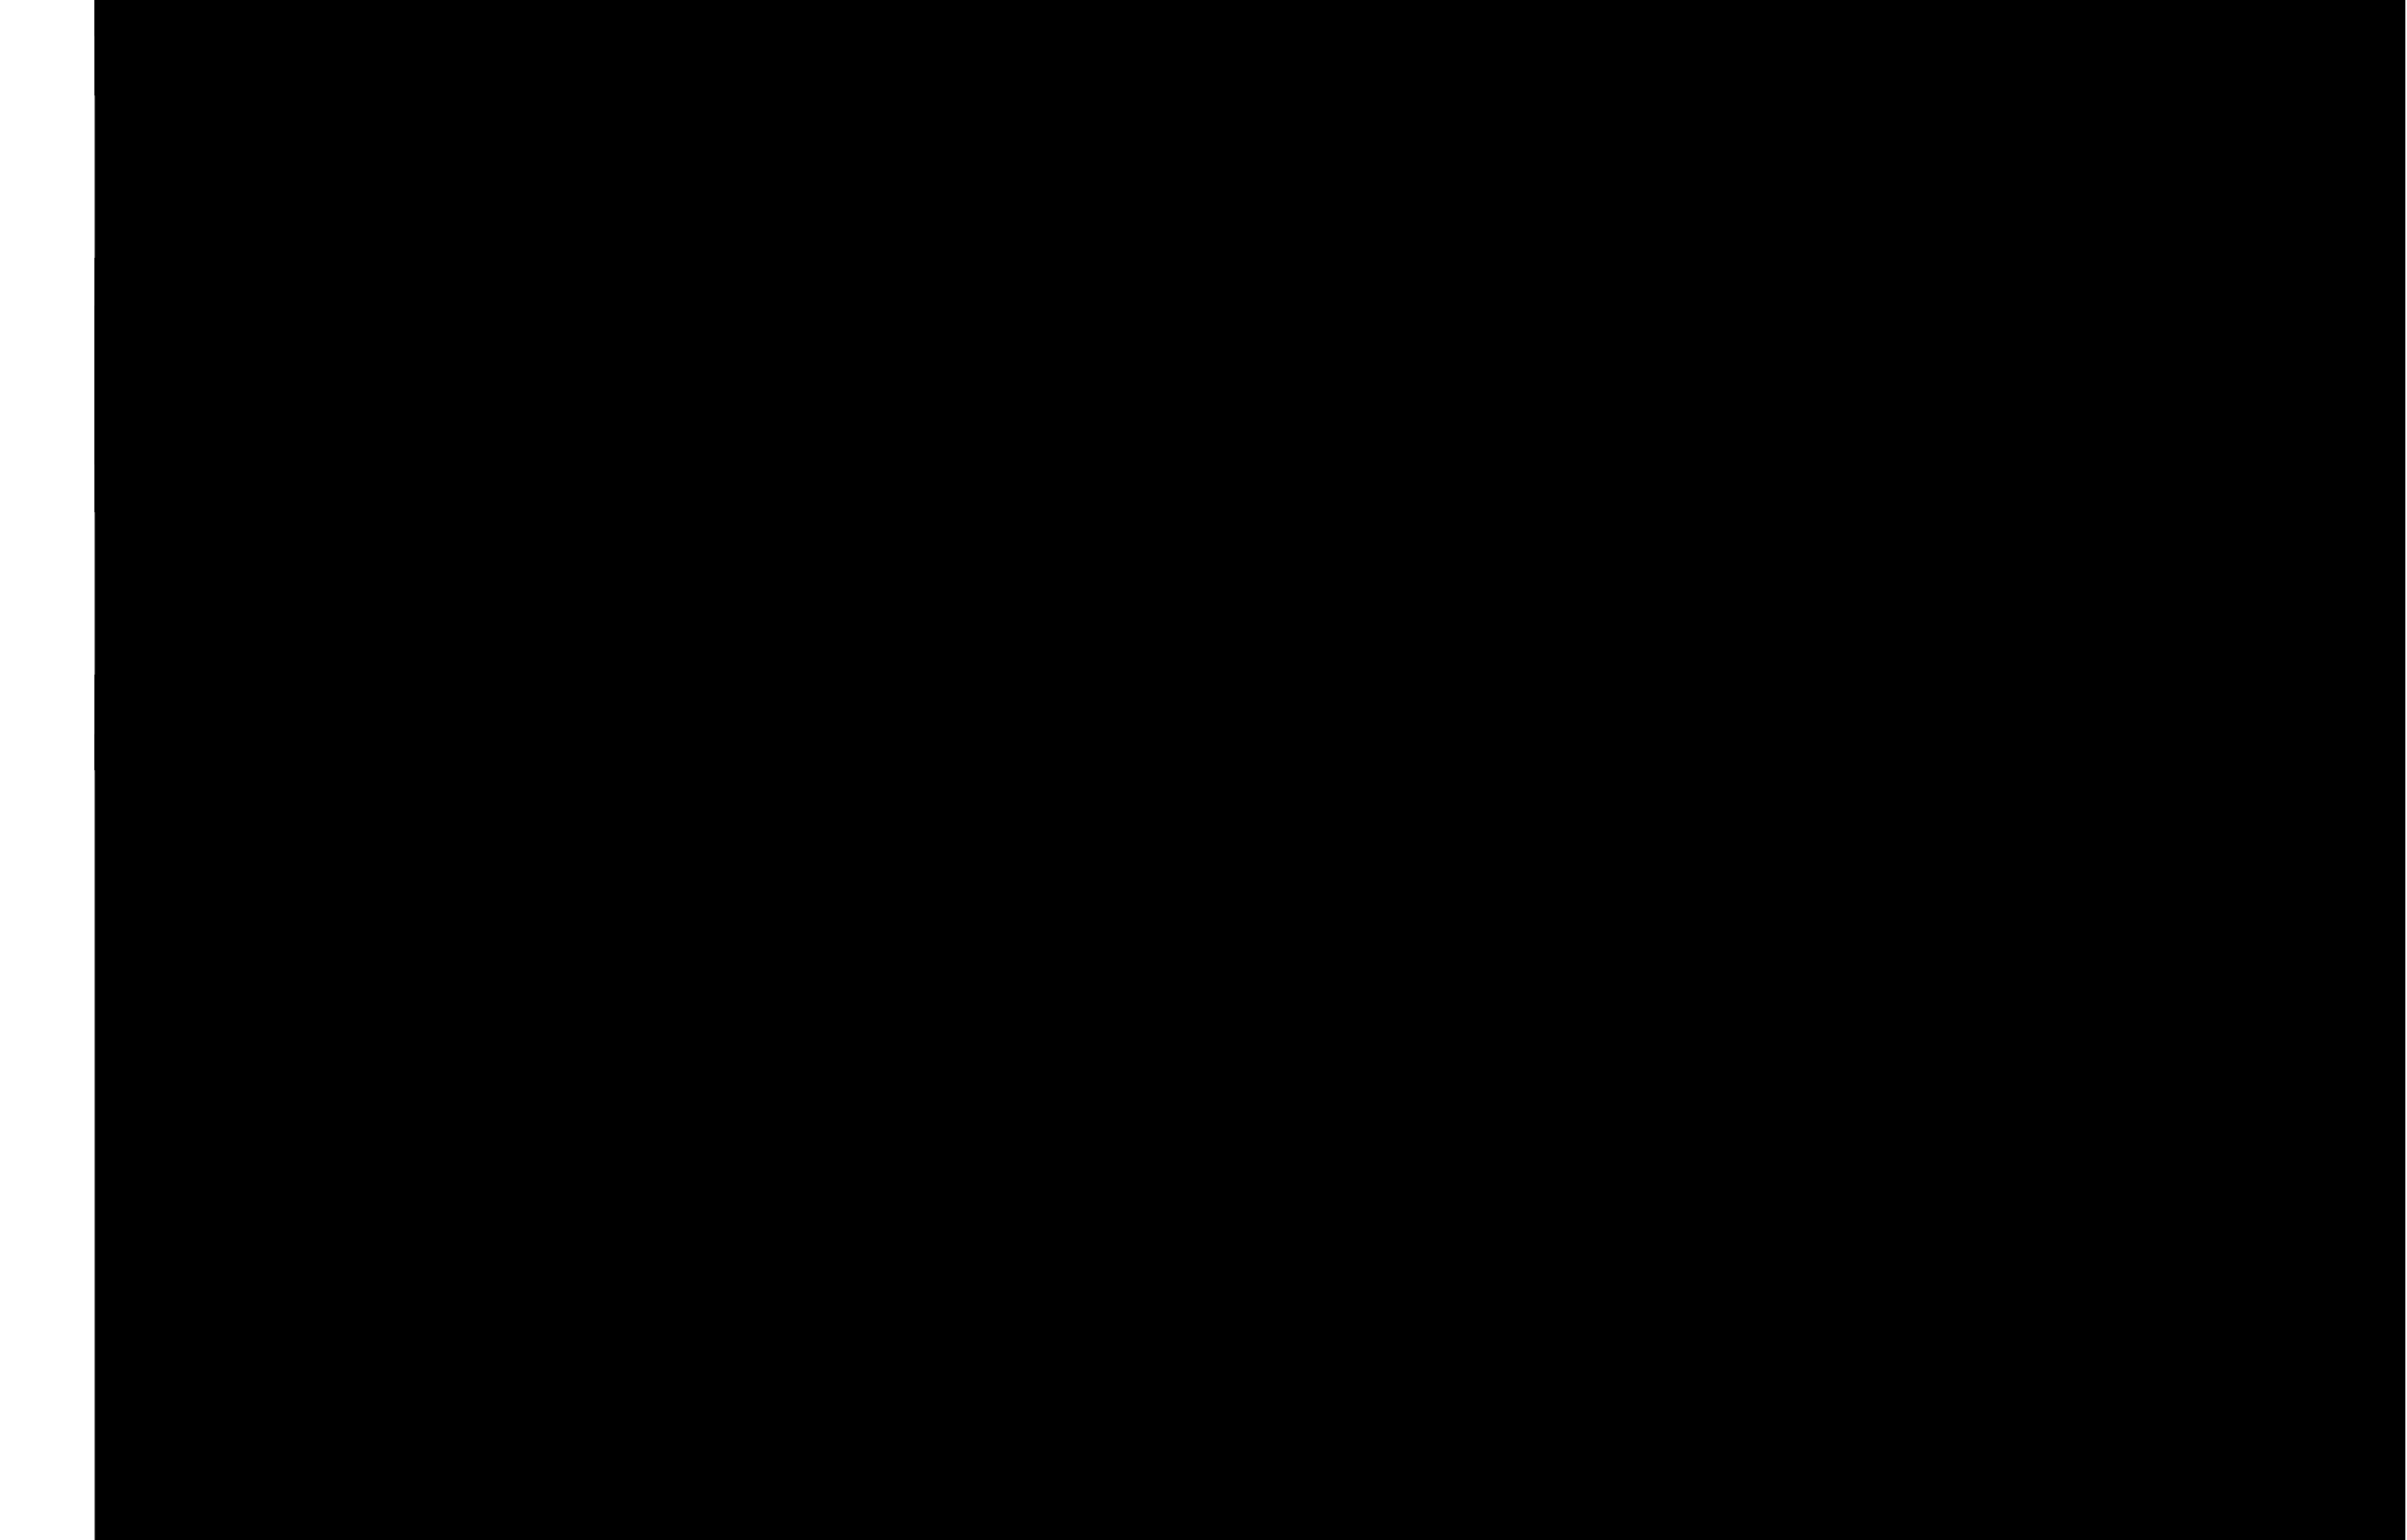 <svg width="25" height="16" viewBox="0 0 25 16" fill="none" xmlns="http://www.w3.org/2000/svg">
<path d="M24.983 0V16H0.984V0H24.983Z" fill="#0437A0" style="fill:#0437A0;fill:color(display-p3 0.016 0.216 0.627);fill-opacity:1;"/>
<path d="M7.974 0V2.349L11.499 0H12.983V0.99L10.451 2.679H12.983V5.322H10.451L12.983 7.011V8.001H11.499L7.974 5.652V8.001H5.991V5.652L2.466 8.001H0.982V7.011L3.515 5.322H0.982V2.679H3.515L0.982 0.99V0H2.466L5.991 2.349V0H7.974Z" fill="#F4F4F5" style="fill:#F4F4F5;fill:color(display-p3 0.957 0.957 0.961);fill-opacity:1;"/>
<path d="M7.603 0V3.176H12.983V4.826H7.603V8.001H6.366V4.826H0.985V3.176H6.366V0H7.603ZM12.983 7.63L9.522 5.322H8.41L12.428 8.001H12.983V7.63ZM9.522 2.679L12.983 0.372V0H12.428L8.41 2.679H9.522ZM5.559 2.679L1.54 0H0.982V0.372L4.444 2.679H5.556H5.559ZM4.444 5.322L0.982 7.63V8.001H1.54L5.559 5.322H4.446H4.444Z" fill="#F90805" style="fill:#F90805;fill:color(display-p3 0.977 0.031 0.02);fill-opacity:1;"/>
<path d="M18.985 10.457L19.149 10.97L19.653 10.778L19.354 11.228L19.82 11.505L19.282 11.55L19.357 12.085L18.985 11.694L18.611 12.085L18.686 11.55L18.148 11.505L18.613 11.228L18.314 10.778L18.819 10.97L18.985 10.457Z" fill="#F4F4F5" style="fill:#F4F4F5;fill:color(display-p3 0.957 0.957 0.961);fill-opacity:1;"/>
<path d="M15.983 5.705L16.147 6.218L16.652 6.03L16.355 6.479L16.818 6.753L16.28 6.801L16.355 7.336L15.983 6.945L15.612 7.336L15.687 6.801L15.148 6.753L15.612 6.479L15.312 6.03L15.817 6.218L15.983 5.705Z" fill="#F4F4F5" style="fill:#F4F4F5;fill:color(display-p3 0.957 0.957 0.961);fill-opacity:1;"/>
<path d="M18.985 2.455L19.149 2.971L19.653 2.779L19.354 3.229L19.82 3.503L19.282 3.55L19.357 4.086L18.985 3.695L18.611 4.086L18.686 3.55L18.148 3.503L18.613 3.229L18.314 2.779L18.819 2.971L18.985 2.455Z" fill="#F4F4F5" style="fill:#F4F4F5;fill:color(display-p3 0.957 0.957 0.961);fill-opacity:1;"/>
<path d="M21.649 4.906L21.816 5.419L22.318 5.227L22.021 5.677L22.484 5.954L21.946 5.998L22.021 6.534L21.649 6.142L21.278 6.534L21.352 5.998L20.814 5.954L21.278 5.677L20.978 5.227L21.483 5.419L21.649 4.906Z" fill="#F4F4F5" style="fill:#F4F4F5;fill:color(display-p3 0.957 0.957 0.961);fill-opacity:1;"/>
<path d="M20.184 7.313L20.315 7.632L20.661 7.657L20.395 7.881L20.478 8.217L20.184 8.034L19.89 8.217L19.973 7.881L19.71 7.657L20.054 7.632L20.184 7.313Z" fill="#F4F4F5" style="fill:#F4F4F5;fill:color(display-p3 0.957 0.957 0.961);fill-opacity:1;"/>
<path d="M6.985 10.101L7.332 11.18L8.391 10.781L7.764 11.724L8.738 12.303L7.609 12.4L7.764 13.524L6.985 12.703L6.203 13.524L6.358 12.4L5.229 12.303L6.203 11.724L5.576 10.781L6.638 11.18L6.985 10.101Z" fill="#F4F4F5" style="fill:#F4F4F5;fill:color(display-p3 0.957 0.957 0.961);fill-opacity:1;"/>
</svg>
